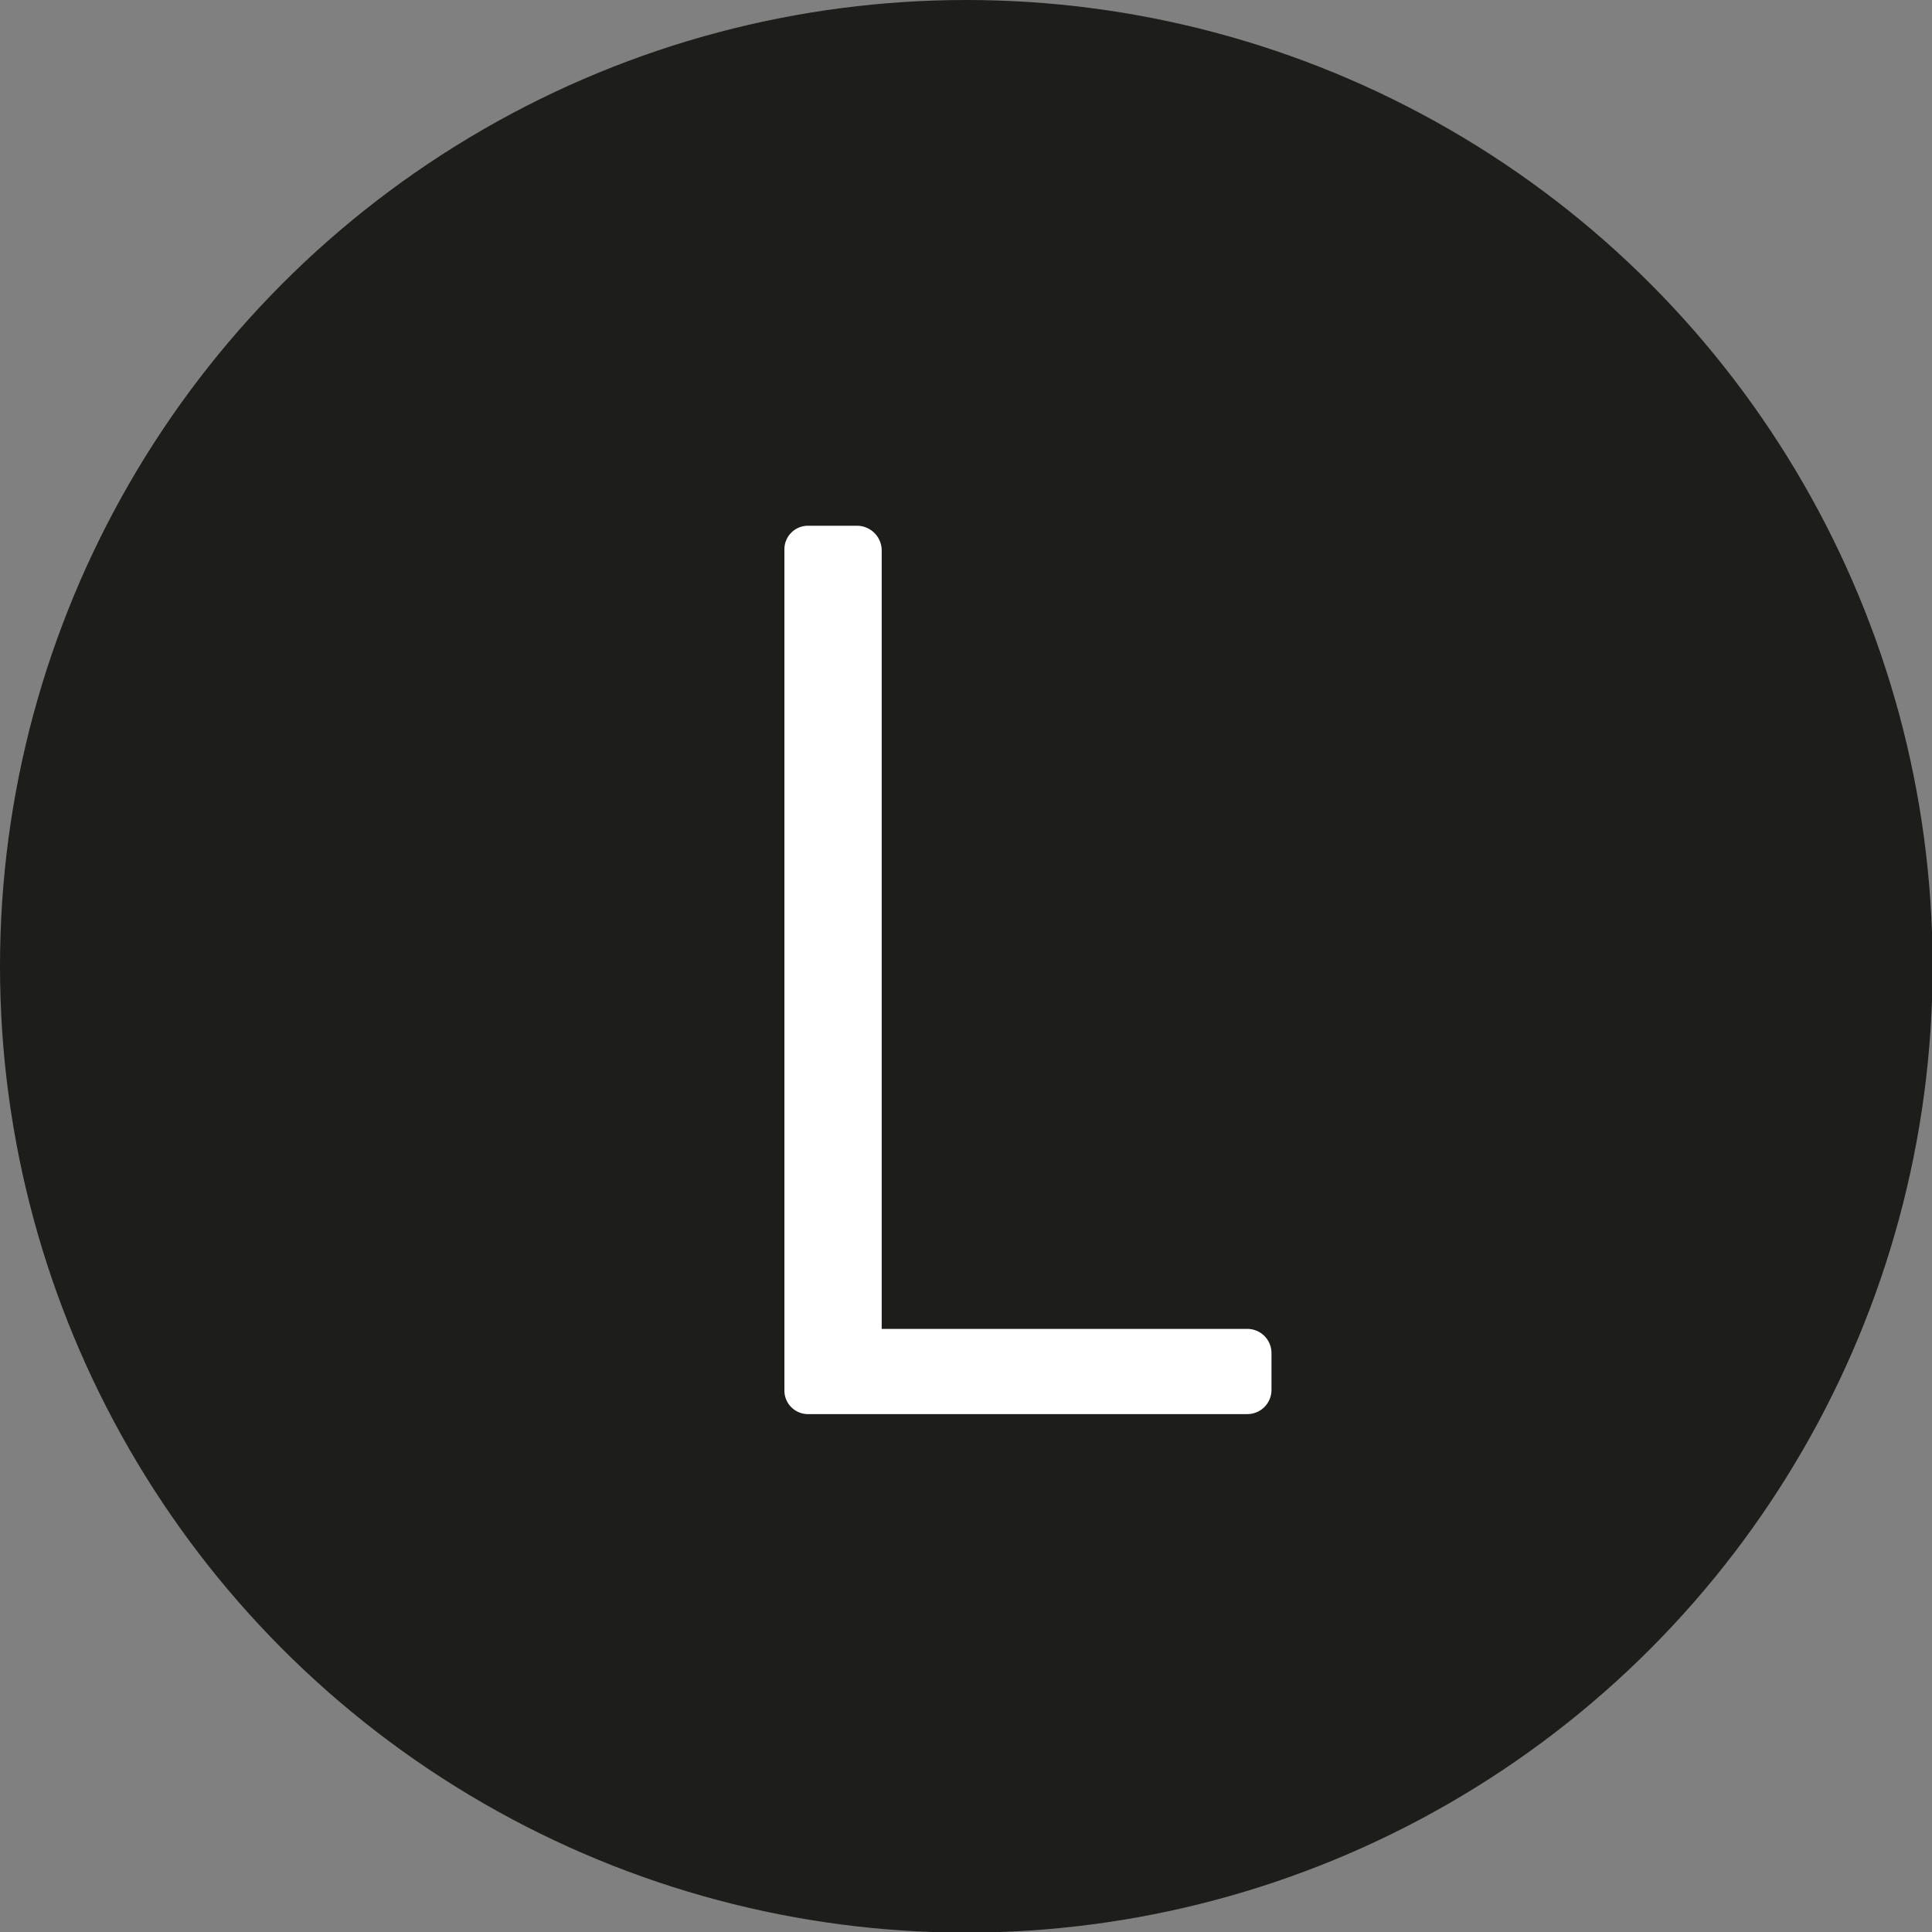 <?xml version="1.0" encoding="UTF-8"?>
<svg width="45px" height="45px" xmlns="http://www.w3.org/2000/svg" id="Layer_1" data-name="Layer 1" viewBox="0 0 31.97 31.97">
  <rect x="0" y="0" width="31.97" height="31.97" fill="#808080" stroke="none"/>
  <defs>
    <style>.cls-1{fill:#1d1d1b;}.cls-2{fill:#fff;}</style>
  </defs>
  <circle class="cls-1" cx="15.99" cy="15.99" r="15.99"></circle>
  <path class="cls-2" d="M296.39,398.51a.39.39,0,0,1,.4-.4h.81a.41.41,0,0,1,.4.4V411.4h6.05a.4.4,0,0,1,.4.4v.61a.4.4,0,0,1-.4.4h-7.26a.39.39,0,0,1-.4-.4Z" transform="translate(-283.41 -389.41)"></path>
</svg>
